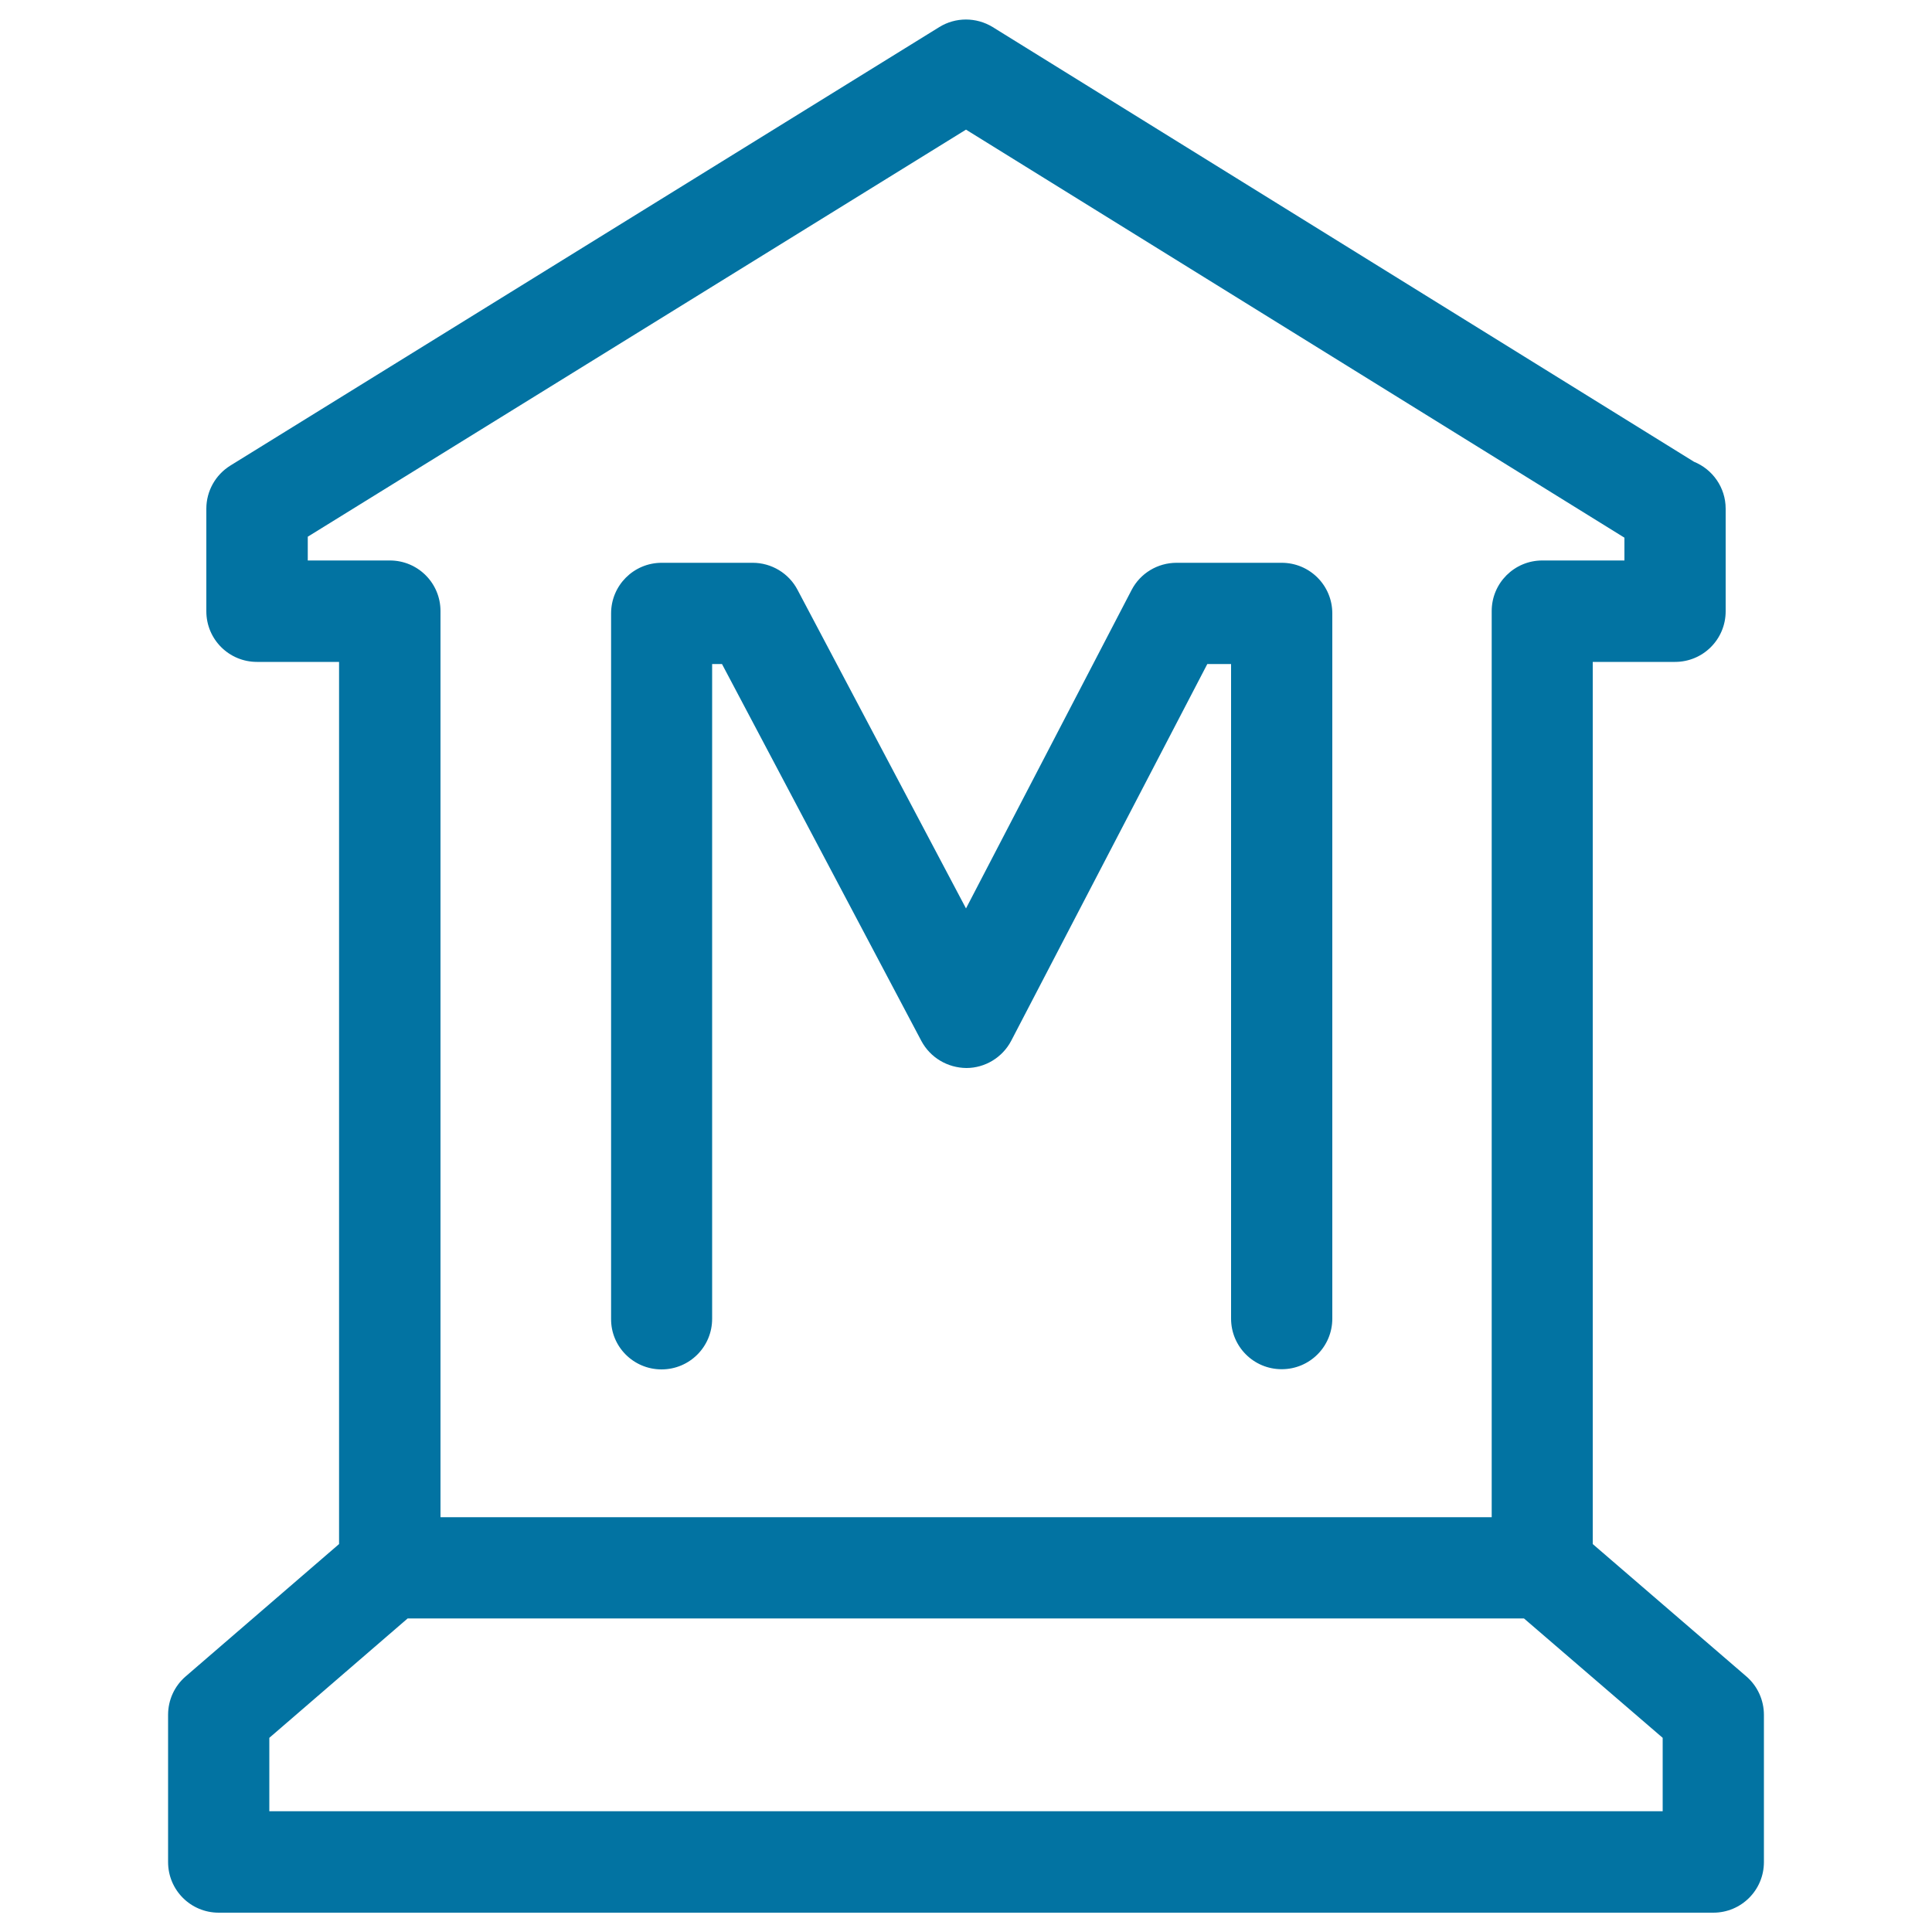 <svg xmlns="http://www.w3.org/2000/svg" viewBox="0 0 1000 1000" style="fill:#0273a2">
<title>Museum Sign SVG icon</title>
<g><g><path d="M96.1,867.7c-5.8,5-9.1,12.2-9.1,19.9v76.2c0,14.5,11.7,26.2,26.2,26.2h773.6c14.5,0,26.2-11.7,26.2-26.2v-76.2c0-7.6-3.3-14.9-9.1-19.9l-79.5-68.5V342.6H867c14.5,0,26.2-11.7,26.2-26.2v-53.1c0-11-6.8-20.4-16.4-24.3l-363-225c-8.5-5.2-19.2-5.2-27.6,0l-367,227c-7.7,4.8-12.4,13.2-12.4,22.3v53.1c0,14.5,11.7,26.2,26.2,26.2h42.5v456.6L96.1,867.7z M860.6,899.5v38H139.4v-38l71.6-61.8h577.8L860.6,899.5z M159.3,290.1v-12.3L500,67.1l340.8,211.2v11.8h-42.5c-14.5,0-26.2,11.7-26.2,26.2v469H228v-469c0-14.5-11.7-26.2-26.2-26.2H159.3z"/><path d="M342.4,708.8c14.5,0,26.2-11.7,26.2-26.2V343.7h5.1l103.2,195.1c4.6,8.6,13.5,13.9,23.3,14c9.7,0,18.7-5.5,23.2-14.1l101.5-195h12.3v338.8c0,14.5,11.7,26.2,26.2,26.2c14.5,0,26.2-11.7,26.2-26.2v-365c0-14.5-11.7-26.2-26.2-26.2h-54.4c-9.8,0-18.8,5.4-23.3,14.1l-85.7,164.8l-87.2-164.9c-4.5-8.6-13.5-14-23.2-14h-47.1c-14.5,0-26.2,11.7-26.2,26.2v365C316.1,697,327.9,708.8,342.4,708.8z"/></g></g>
</svg>